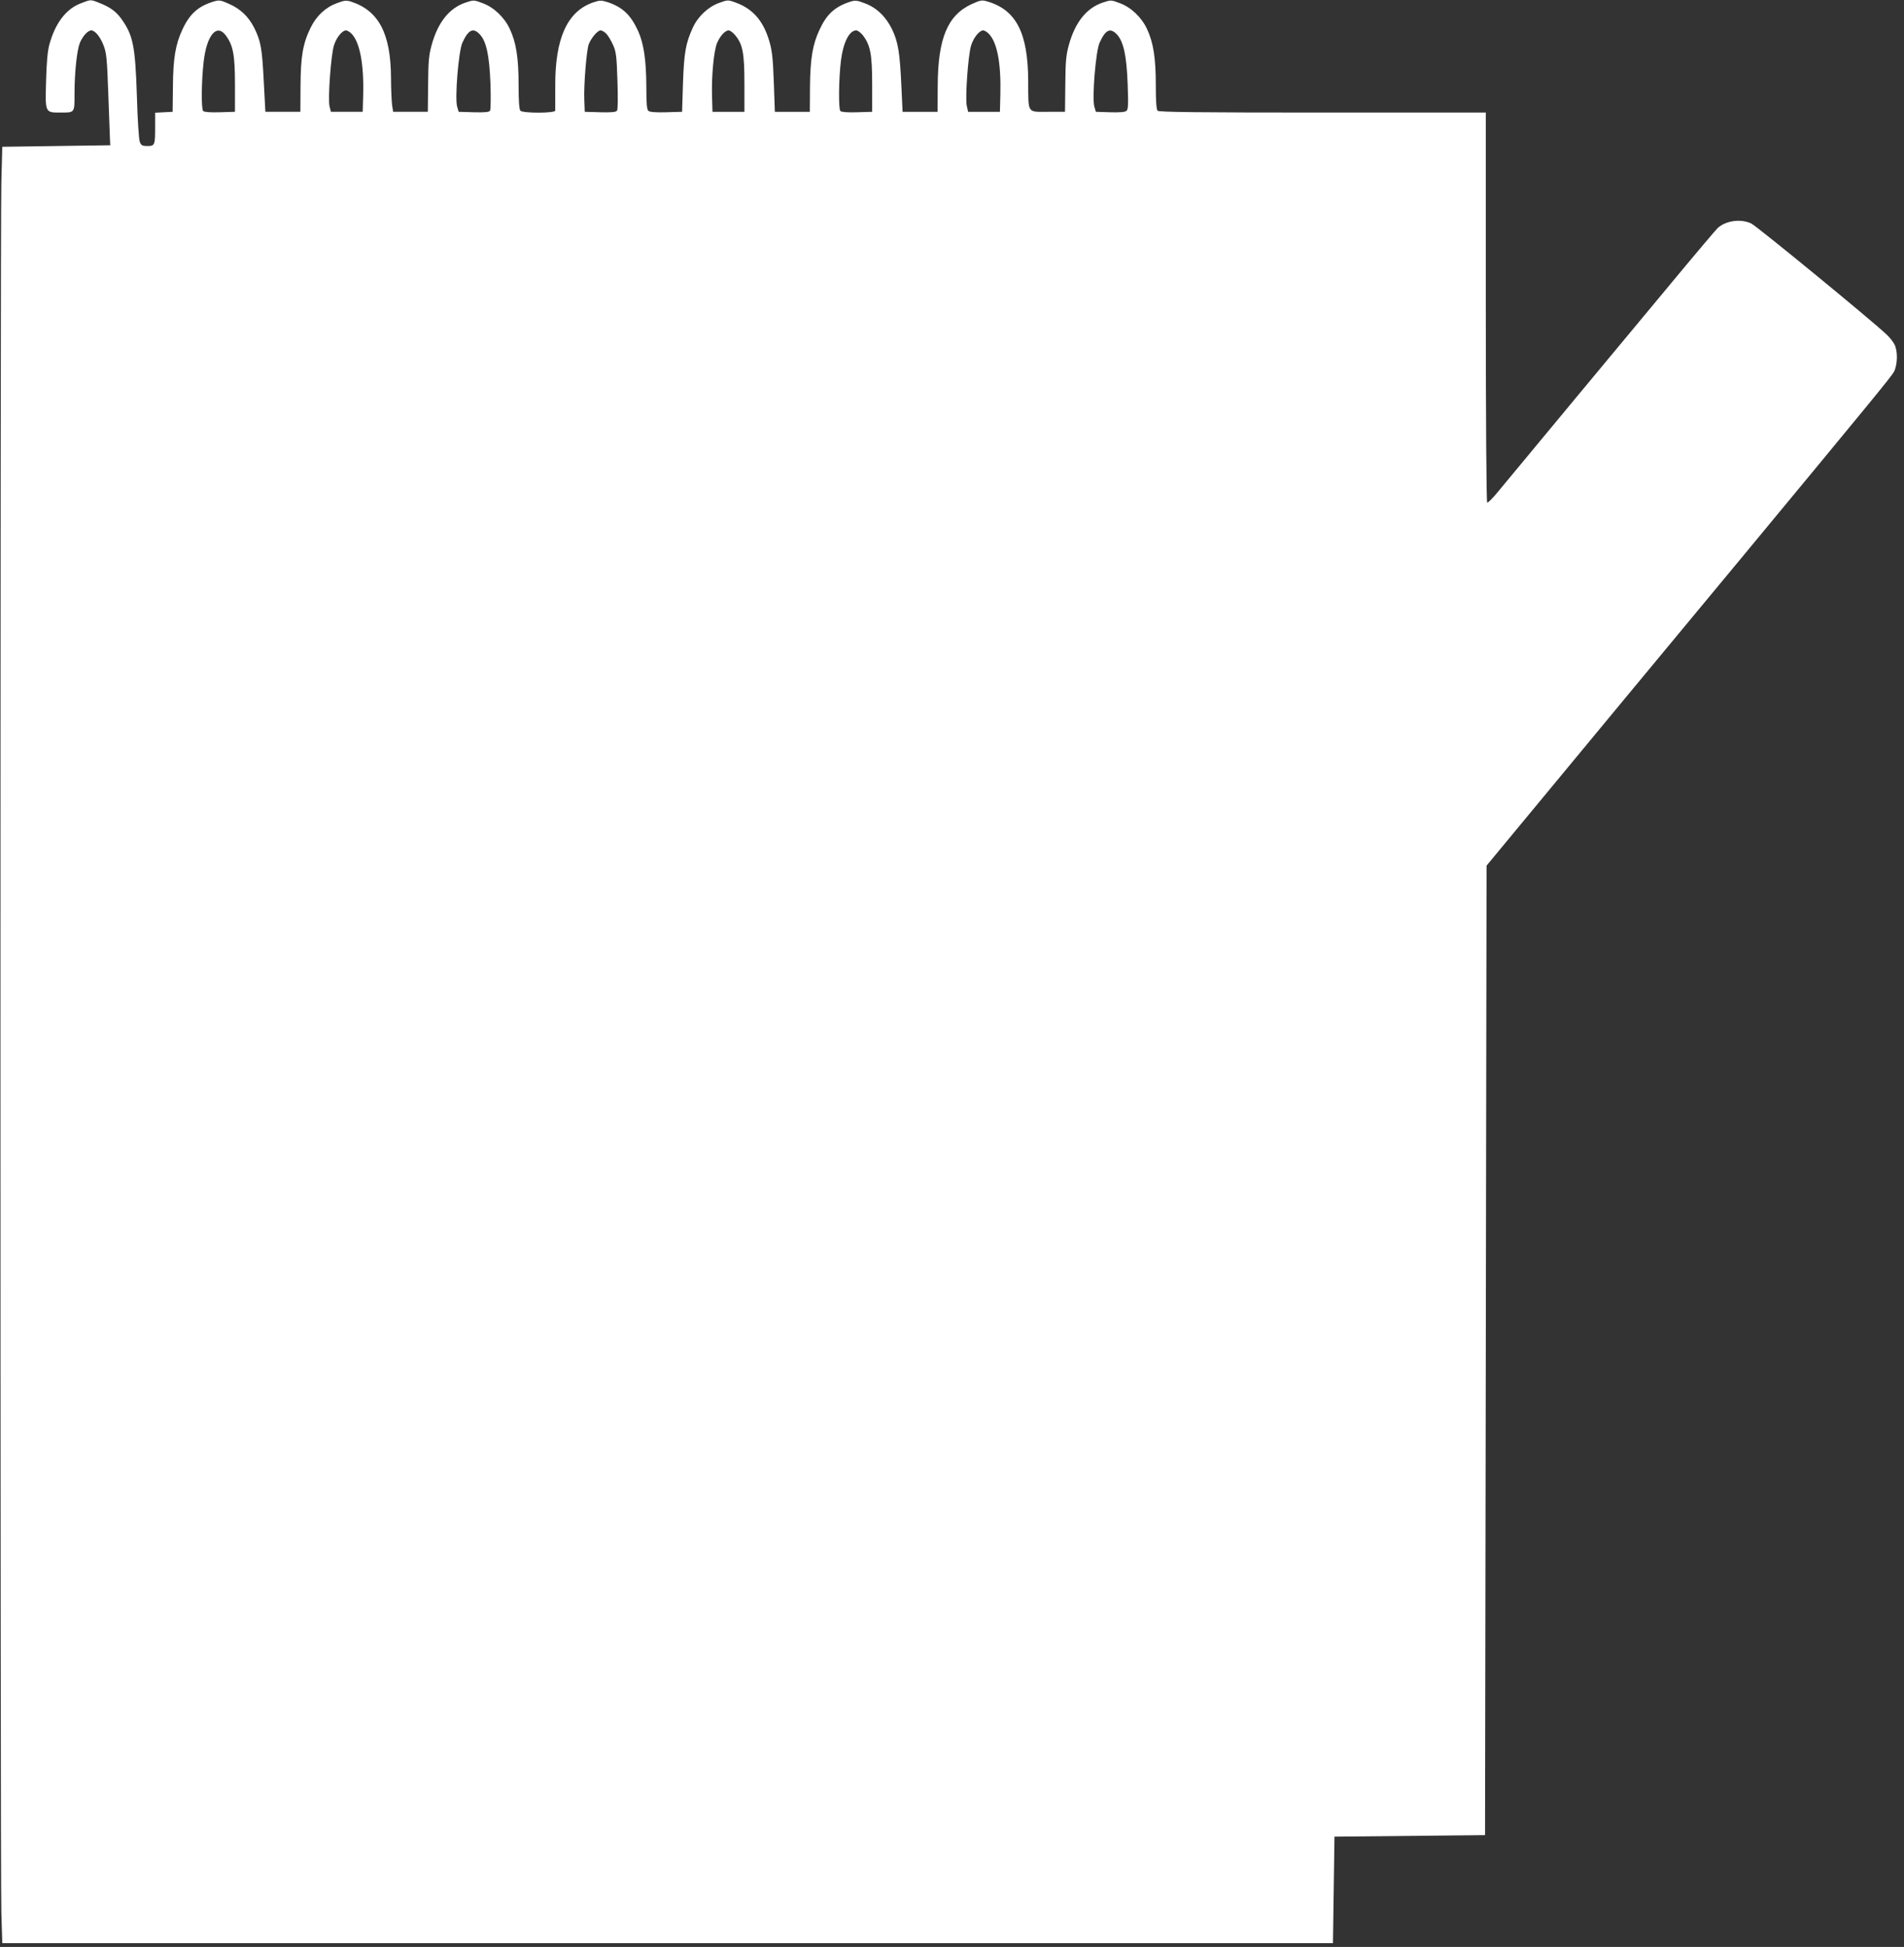 <?xml version="1.0" standalone="no"?>
<!DOCTYPE svg PUBLIC "-//W3C//DTD SVG 20010904//EN"
 "http://www.w3.org/TR/2001/REC-SVG-20010904/DTD/svg10.dtd">
<svg version="1.0" xmlns="http://www.w3.org/2000/svg"
 width="1252pt" height="1280pt" viewBox="0 0 1252 1280"
 preserveAspectRatio="xMidYMid meet">
<rect x="0" y="0" width="1252" height="1280" fill="#333333" stroke="none"/>
<g transform="translate(0,1280) scale(0.1,-0.1)"
fill="#ffffff" stroke="none">
<path d="M531 12778 c-97 -37 -168 -130 -207 -273 -11 -41 -18 -116 -21 -236
-6 -210 -7 -209 92 -209 98 0 95 -4 95 124 0 142 16 286 35 334 19 45 53 82
75 82 25 0 59 -41 82 -101 18 -47 22 -88 30 -314 5 -143 10 -278 11 -300 l2
-40 -355 -5 -355 -5 -6 -230 c-8 -299 -8 -11118 0 -11380 l6 -200 4375 0 4375
0 5 350 5 350 495 5 495 5 5 3187 5 3187 106 128 c324 392 1317 1591 1589
1918 847 1023 966 1168 984 1201 24 46 26 137 3 180 -9 18 -33 48 -54 67 -103
97 -853 712 -888 728 -69 32 -164 19 -219 -29 -10 -9 -139 -161 -285 -337
-267 -320 -1040 -1252 -1160 -1397 -35 -43 -67 -75 -72 -72 -5 3 -9 560 -9
1285 l0 1279 -1073 0 c-821 0 -1076 3 -1085 12 -8 8 -12 61 -12 170 0 178 -16
279 -58 368 -36 77 -105 142 -178 169 -58 22 -59 22 -113 4 -107 -36 -182
-130 -223 -280 -18 -65 -22 -108 -23 -258 l-2 -180 -113 0 c-138 0 -128 -16
-129 206 -2 313 -79 463 -267 519 -37 11 -45 10 -105 -17 -158 -73 -222 -225
-223 -538 l-1 -170 -115 0 -115 0 -8 170 c-10 219 -21 288 -61 372 -41 84
-102 143 -181 172 -49 19 -63 20 -94 10 -101 -33 -155 -82 -202 -184 -46 -98
-61 -190 -63 -375 l-1 -165 -115 0 -115 0 -6 175 c-7 193 -12 238 -40 319 -40
116 -109 188 -214 225 -49 18 -51 17 -109 -4 -72 -27 -138 -90 -171 -163 -46
-101 -57 -163 -64 -362 l-6 -190 -104 -3 c-67 -2 -108 1 -117 9 -11 9 -14 46
-14 163 -1 172 -17 280 -54 362 -48 105 -101 156 -198 189 -44 14 -52 14 -95
0 -173 -58 -254 -237 -252 -555 0 -80 0 -151 0 -157 -1 -18 -212 -18 -229 -1
-8 8 -12 61 -12 170 0 178 -16 279 -58 368 -36 77 -105 142 -178 169 -58 22
-59 22 -113 4 -107 -36 -182 -130 -223 -280 -18 -65 -22 -108 -23 -258 l-2
-180 -114 0 -114 0 -7 45 c-3 25 -7 106 -7 181 -2 289 -81 439 -262 498 -31
10 -45 9 -94 -10 -76 -28 -135 -84 -173 -162 -51 -104 -65 -190 -66 -382 l-1
-170 -115 0 -115 0 -11 205 c-11 218 -20 262 -64 350 -37 72 -91 123 -165 155
-54 24 -63 26 -100 15 -102 -31 -158 -81 -206 -185 -45 -96 -61 -190 -62 -375
l-2 -165 -57 -3 -58 -3 0 -94 c0 -119 -2 -125 -51 -125 -34 0 -41 4 -50 28 -6
15 -15 151 -19 302 -11 330 -25 398 -102 506 -35 49 -77 79 -148 106 -55 22
-52 22 -119 -4z m953 -210 c49 -66 61 -127 61 -323 l0 -180 -99 -3 c-60 -2
-103 1 -110 8 -13 13 -12 192 3 323 20 175 85 254 145 175z m827 11 c55 -55
83 -201 77 -409 l-3 -105 -104 0 -105 0 -9 35 c-12 46 9 340 29 402 16 51 54
98 79 98 8 0 24 -9 36 -21z m845 -6 c42 -45 62 -139 69 -323 3 -91 2 -171 -3
-178 -6 -9 -35 -12 -107 -10 l-99 3 -10 34 c-16 56 9 362 34 419 39 87 72 103
116 55z m832 4 c11 -12 31 -45 43 -72 20 -44 24 -73 29 -235 4 -115 3 -190 -3
-198 -7 -9 -38 -12 -111 -10 l-101 3 -3 80 c-4 95 15 325 29 363 16 42 58 92
78 92 10 0 27 -10 39 -23z m845 -7 c51 -60 62 -118 62 -320 l0 -185 -105 0
-105 0 -3 105 c-4 130 12 297 33 347 20 47 53 83 76 83 9 0 28 -13 42 -30z
m841 -2 c50 -66 61 -127 61 -323 l0 -180 -99 -3 c-61 -2 -103 1 -110 8 -13 13
-11 213 4 334 15 118 55 196 100 196 11 0 30 -15 44 -32z m827 11 c56 -56 82
-193 77 -400 l-3 -114 -105 0 -104 0 -9 40 c-11 53 9 336 29 397 16 51 54 98
79 98 8 0 24 -9 36 -21z m844 -6 c43 -47 63 -138 70 -324 5 -138 4 -168 -8
-178 -10 -8 -46 -11 -108 -9 l-93 3 -10 34 c-16 56 9 362 34 419 39 87 70 102
115 55z"/>
</g>
</svg>

